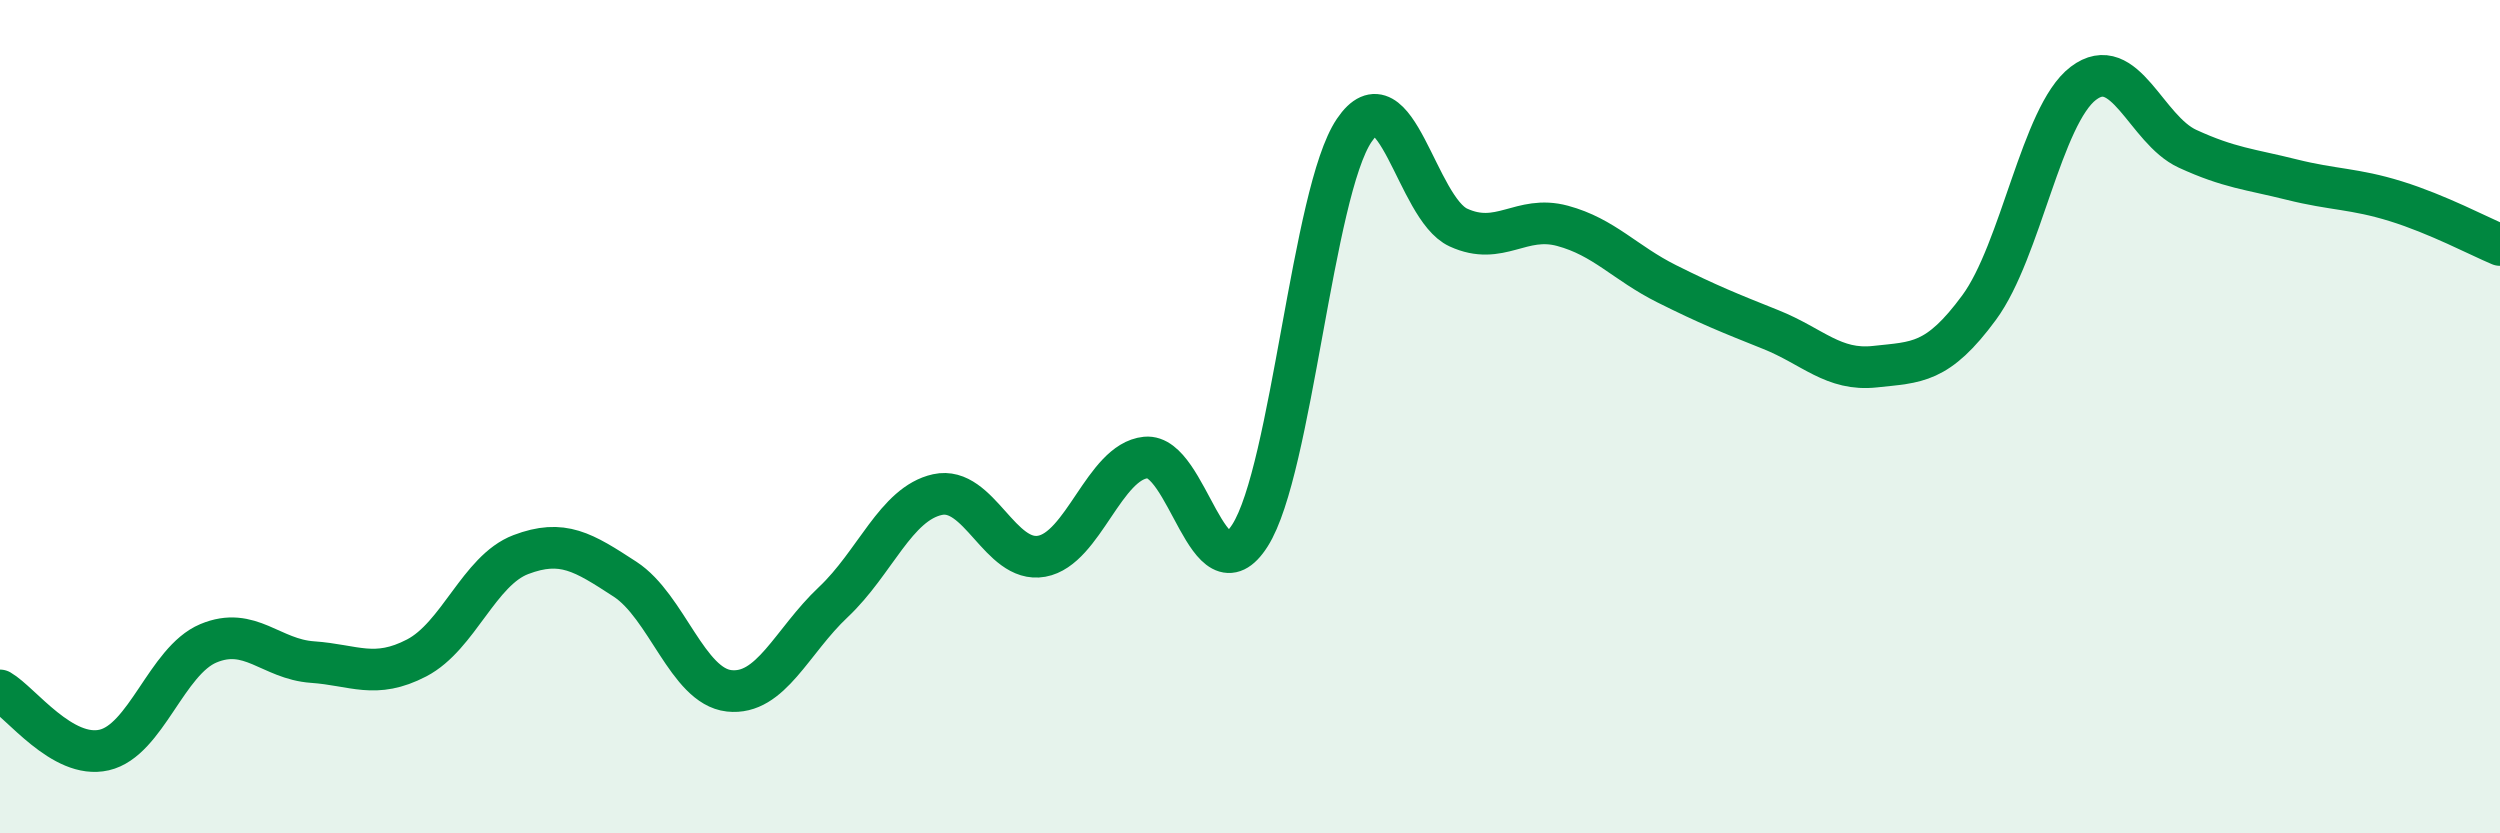 
    <svg width="60" height="20" viewBox="0 0 60 20" xmlns="http://www.w3.org/2000/svg">
      <path
        d="M 0,16.57 C 0.5,16.86 1.5,18.23 2.5,18 C 3.5,17.77 4,15.86 5,15.44 C 6,15.02 6.5,15.82 7.5,15.89 C 8.5,15.96 9,16.31 10,15.79 C 11,15.27 11.5,13.69 12.5,13.31 C 13.5,12.93 14,13.25 15,13.9 C 16,14.55 16.5,16.47 17.5,16.58 C 18.5,16.69 19,15.39 20,14.45 C 21,13.51 21.5,12.09 22.5,11.87 C 23.5,11.65 24,13.53 25,13.35 C 26,13.17 26.5,11.08 27.5,10.98 C 28.5,10.88 29,14.42 30,12.85 C 31,11.28 31.5,4.61 32.5,3.13 C 33.5,1.65 34,5 35,5.46 C 36,5.92 36.5,5.15 37.5,5.42 C 38.5,5.69 39,6.31 40,6.81 C 41,7.31 41.5,7.51 42.5,7.91 C 43.5,8.31 44,8.91 45,8.8 C 46,8.69 46.5,8.74 47.5,7.38 C 48.5,6.02 49,2.76 50,2 C 51,1.24 51.5,3.11 52.5,3.57 C 53.5,4.03 54,4.06 55,4.31 C 56,4.56 56.5,4.52 57.5,4.83 C 58.5,5.14 59.5,5.67 60,5.88L60 20L0 20Z"
        fill="#008740"
        opacity="0.1"
        stroke-linecap="round"
        stroke-linejoin="round"
      />
      <path
        d="M 0,16.57 C 0.5,16.86 1.5,18.23 2.5,18 C 3.5,17.77 4,15.86 5,15.44 C 6,15.02 6.5,15.82 7.5,15.89 C 8.5,15.96 9,16.31 10,15.79 C 11,15.27 11.5,13.69 12.5,13.31 C 13.5,12.93 14,13.25 15,13.9 C 16,14.55 16.5,16.47 17.5,16.58 C 18.5,16.69 19,15.39 20,14.45 C 21,13.51 21.5,12.09 22.5,11.87 C 23.5,11.65 24,13.53 25,13.35 C 26,13.17 26.5,11.08 27.5,10.98 C 28.5,10.88 29,14.42 30,12.85 C 31,11.28 31.5,4.61 32.5,3.13 C 33.5,1.65 34,5 35,5.46 C 36,5.92 36.5,5.15 37.5,5.42 C 38.5,5.69 39,6.31 40,6.81 C 41,7.31 41.5,7.51 42.5,7.91 C 43.5,8.31 44,8.91 45,8.8 C 46,8.69 46.5,8.74 47.5,7.38 C 48.5,6.02 49,2.76 50,2 C 51,1.24 51.5,3.11 52.5,3.57 C 53.5,4.03 54,4.06 55,4.31 C 56,4.56 56.5,4.52 57.5,4.83 C 58.5,5.14 59.5,5.67 60,5.88"
        stroke="#008740"
        stroke-width="1"
        fill="none"
        stroke-linecap="round"
        stroke-linejoin="round"
      />
    </svg>
  